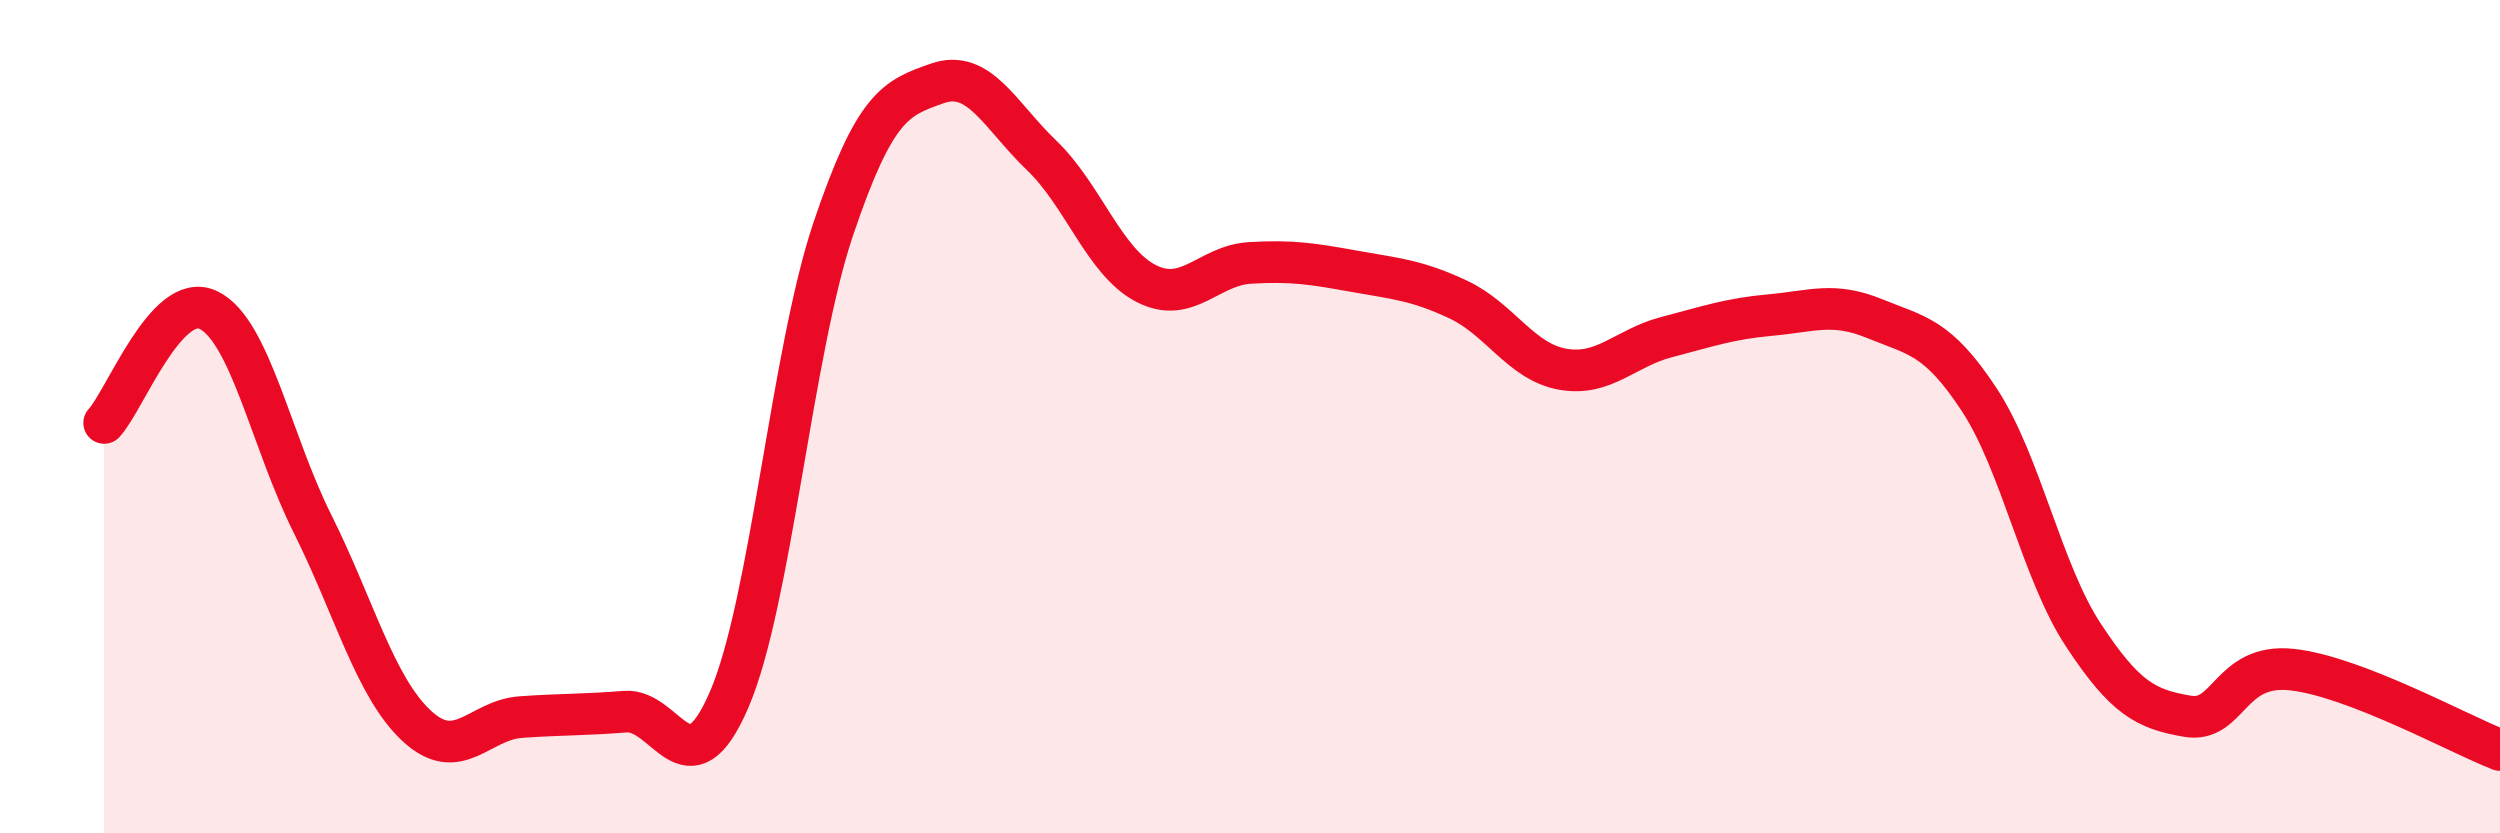 
    <svg width="60" height="20" viewBox="0 0 60 20" xmlns="http://www.w3.org/2000/svg">
      <path
        d="M 2.5,10.15 C 3,9.61 4,6.96 5,7.44 C 6,7.92 6.5,10.57 7.5,12.57 C 8.5,14.57 9,16.49 10,17.42 C 11,18.35 11.5,17.28 12.5,17.21 C 13.5,17.14 14,17.16 15,17.08 C 16,17 16.5,19.11 17.5,16.79 C 18.5,14.47 19,8.45 20,5.49 C 21,2.53 21.5,2.35 22.5,2 C 23.5,1.65 24,2.77 25,3.73 C 26,4.69 26.5,6.28 27.5,6.8 C 28.5,7.32 29,6.37 30,6.31 C 31,6.25 31.5,6.33 32.5,6.51 C 33.5,6.69 34,6.72 35,7.19 C 36,7.66 36.5,8.68 37.5,8.86 C 38.5,9.04 39,8.35 40,8.09 C 41,7.83 41.5,7.65 42.5,7.56 C 43.5,7.47 44,7.24 45,7.65 C 46,8.06 46.5,8.07 47.5,9.59 C 48.5,11.11 49,13.72 50,15.24 C 51,16.76 51.5,17.02 52.5,17.19 C 53.5,17.36 53.5,15.91 55,16.07 C 56.5,16.23 59,17.61 60,18L60 20L2.5 20Z"
        fill="#EB0A25"
        opacity="0.1"
        stroke-linecap="round"
        stroke-linejoin="round"
      />
      <path
        d="M 2.5,10.15 C 3,9.61 4,6.96 5,7.44 C 6,7.92 6.5,10.57 7.5,12.57 C 8.5,14.57 9,16.49 10,17.42 C 11,18.35 11.5,17.28 12.5,17.21 C 13.5,17.14 14,17.16 15,17.08 C 16,17 16.5,19.11 17.5,16.79 C 18.5,14.47 19,8.45 20,5.49 C 21,2.53 21.5,2.35 22.5,2 C 23.5,1.65 24,2.77 25,3.73 C 26,4.69 26.5,6.28 27.5,6.8 C 28.5,7.32 29,6.37 30,6.31 C 31,6.25 31.5,6.33 32.5,6.51 C 33.5,6.69 34,6.72 35,7.19 C 36,7.66 36.5,8.68 37.5,8.86 C 38.5,9.04 39,8.35 40,8.09 C 41,7.83 41.5,7.65 42.5,7.56 C 43.5,7.47 44,7.24 45,7.65 C 46,8.06 46.5,8.07 47.5,9.59 C 48.5,11.11 49,13.72 50,15.24 C 51,16.76 51.5,17.02 52.5,17.19 C 53.5,17.36 53.5,15.91 55,16.07 C 56.5,16.23 59,17.61 60,18"
        stroke="#EB0A25"
        stroke-width="1"
        fill="none"
        stroke-linecap="round"
        stroke-linejoin="round"
      />
    </svg>
  